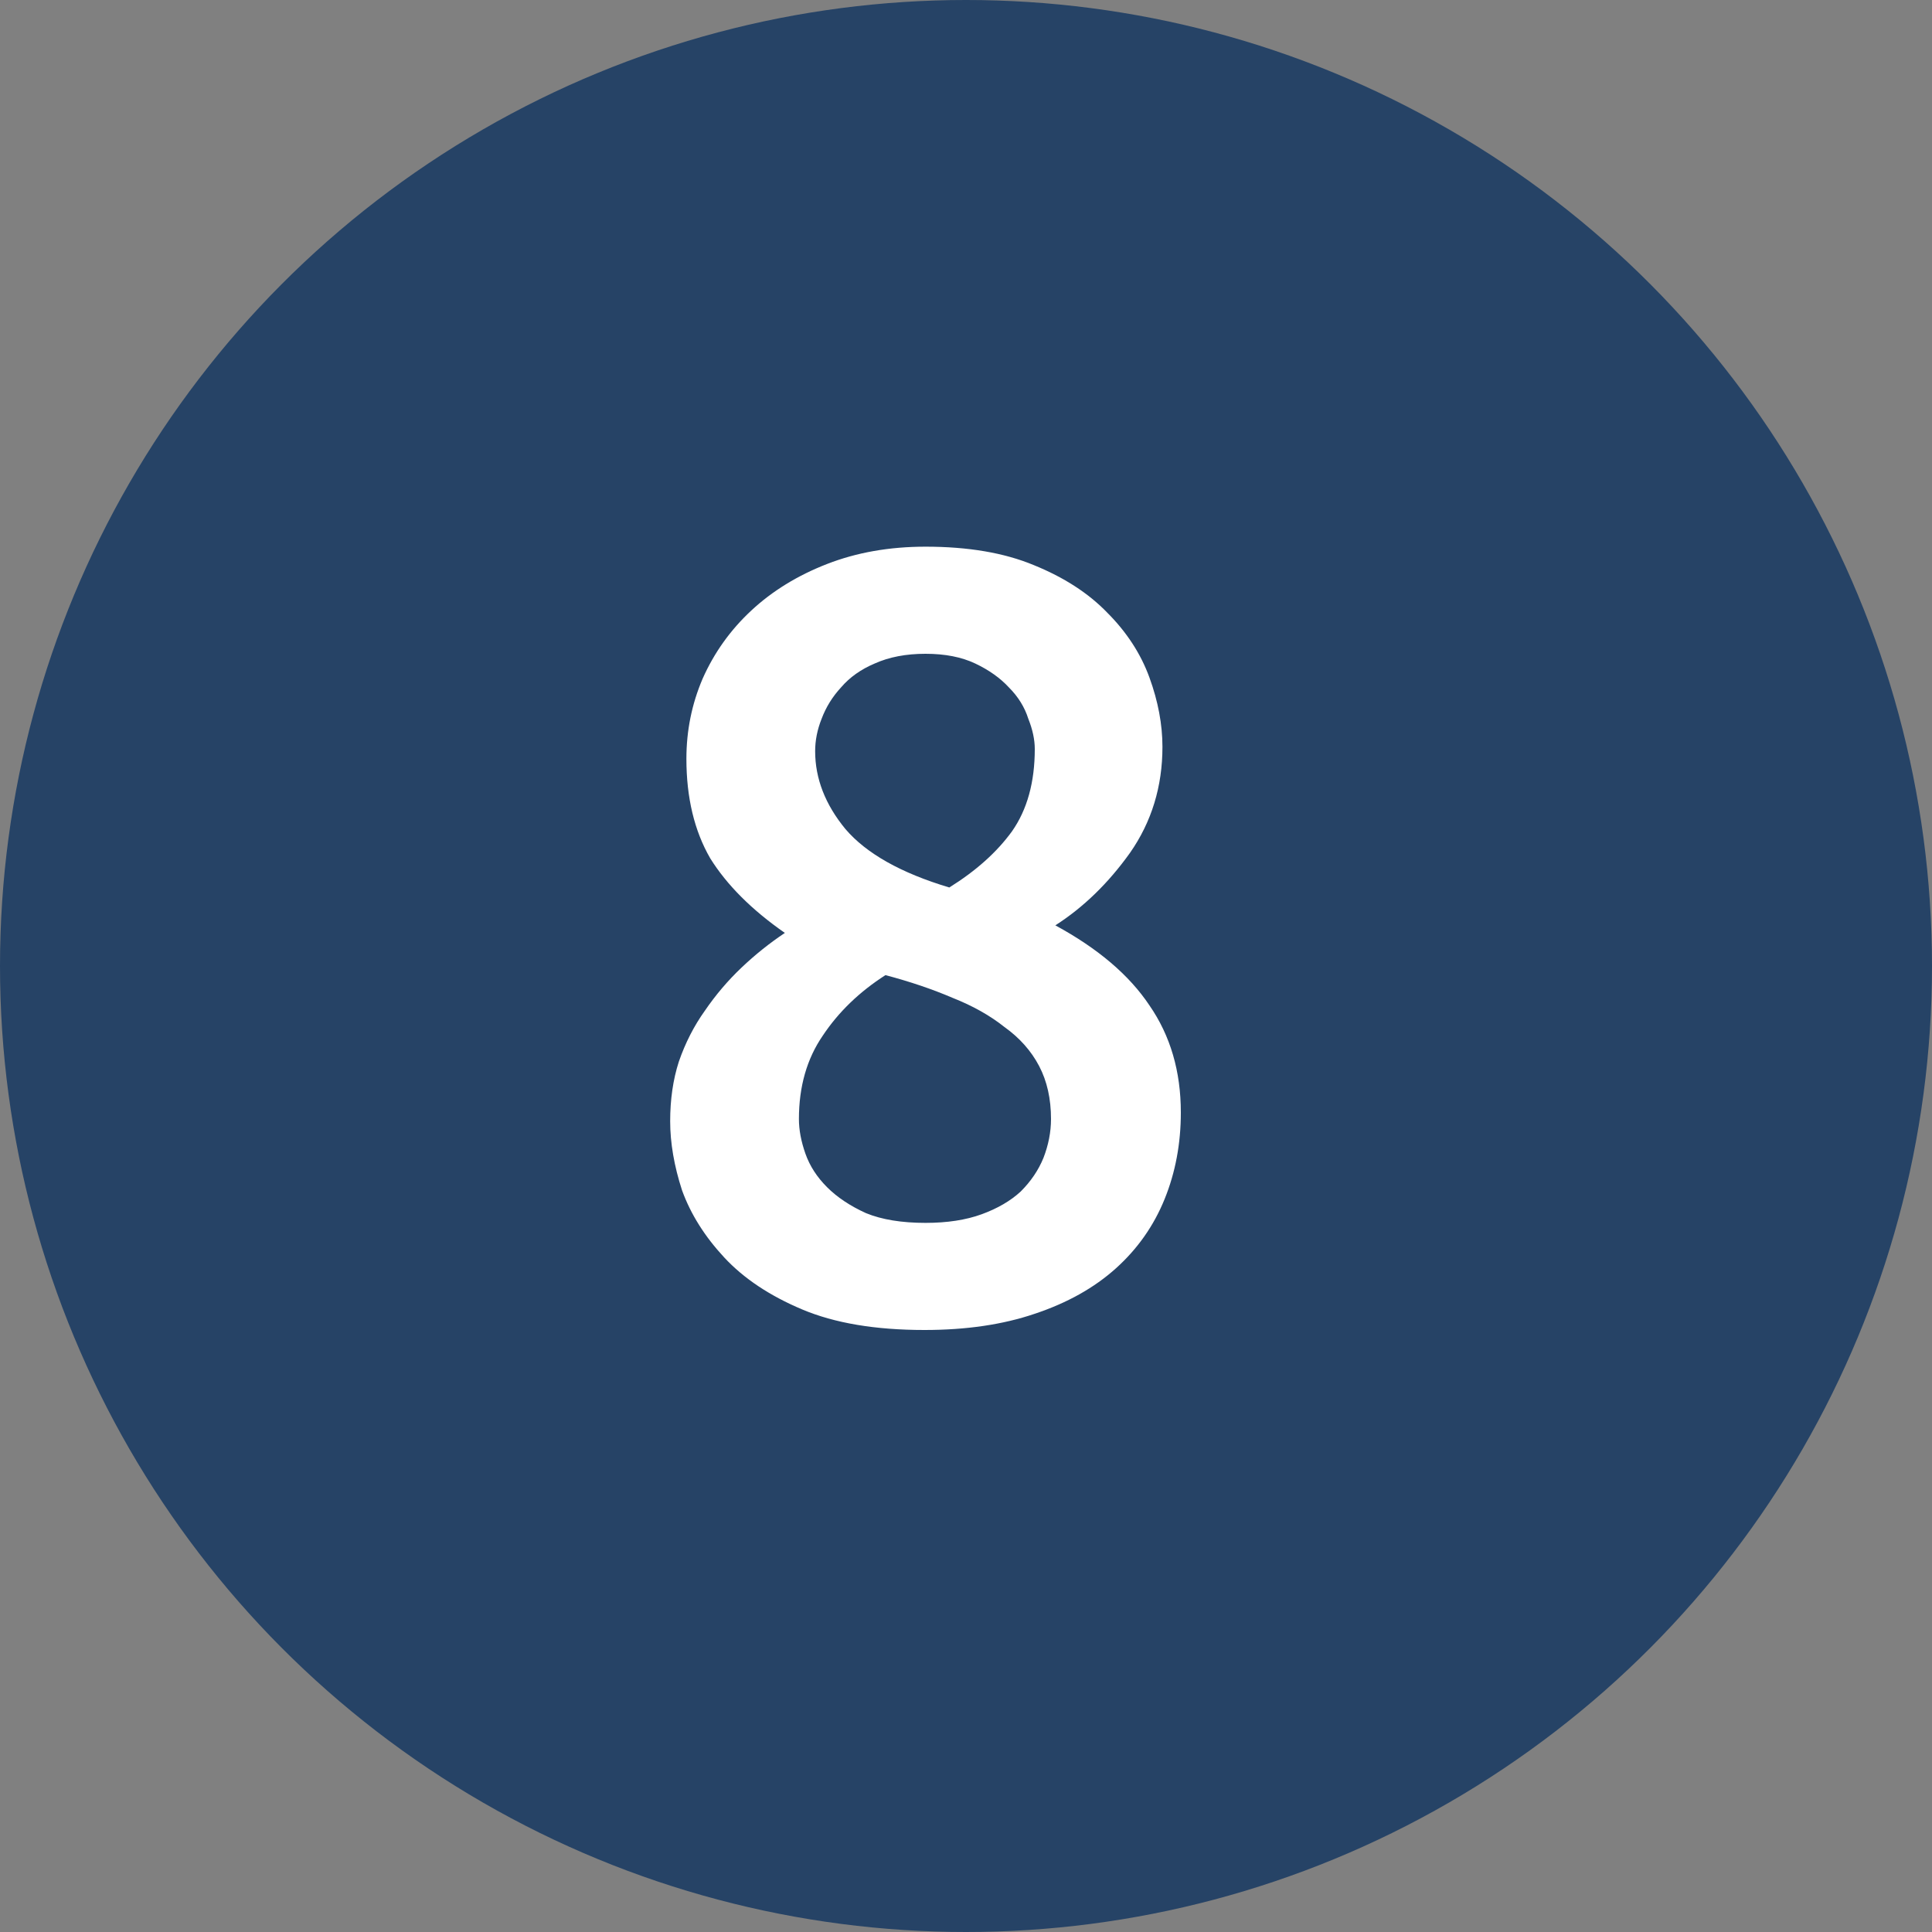 <svg width="25" height="25" viewBox="0 0 25 25" fill="none" xmlns="http://www.w3.org/2000/svg">
<rect x="0" y="0" width="25" height="25" fill="#808080" stroke="none"/>
<circle cx="12.5" cy="12.5" r="12.5" fill="#264366"/>
<path d="M15.28 14.396C15.28 14.797 15.21 15.171 15.07 15.516C14.93 15.861 14.72 16.16 14.44 16.412C14.16 16.664 13.81 16.86 13.39 17C12.979 17.14 12.503 17.21 11.962 17.21C11.327 17.21 10.8 17.121 10.38 16.944C9.96 16.767 9.624 16.543 9.372 16.272C9.12 16.001 8.938 15.712 8.826 15.404C8.723 15.087 8.672 14.788 8.672 14.508C8.672 14.228 8.709 13.971 8.784 13.738C8.868 13.495 8.98 13.276 9.12 13.08C9.26 12.875 9.419 12.688 9.596 12.52C9.773 12.352 9.96 12.203 10.156 12.072C9.727 11.773 9.405 11.451 9.19 11.106C8.985 10.751 8.882 10.322 8.882 9.818C8.882 9.454 8.952 9.109 9.092 8.782C9.241 8.446 9.451 8.152 9.722 7.9C9.993 7.648 10.319 7.447 10.702 7.298C11.085 7.149 11.509 7.074 11.976 7.074C12.527 7.074 12.993 7.153 13.376 7.312C13.768 7.471 14.085 7.676 14.328 7.928C14.58 8.18 14.762 8.46 14.874 8.768C14.986 9.076 15.042 9.375 15.042 9.664C15.042 10.177 14.902 10.635 14.622 11.036C14.342 11.428 14.02 11.741 13.656 11.974C14.207 12.273 14.613 12.618 14.874 13.01C15.145 13.402 15.28 13.864 15.28 14.396ZM10.338 14.48C10.338 14.62 10.366 14.769 10.422 14.928C10.478 15.087 10.571 15.231 10.702 15.362C10.833 15.493 11.001 15.605 11.206 15.698C11.411 15.782 11.668 15.824 11.976 15.824C12.256 15.824 12.499 15.787 12.704 15.712C12.909 15.637 13.077 15.539 13.208 15.418C13.339 15.287 13.437 15.143 13.502 14.984C13.567 14.816 13.6 14.648 13.6 14.48C13.6 14.219 13.549 13.99 13.446 13.794C13.343 13.598 13.194 13.43 12.998 13.29C12.811 13.141 12.587 13.015 12.326 12.912C12.065 12.8 11.775 12.702 11.458 12.618C11.122 12.833 10.851 13.094 10.646 13.402C10.441 13.701 10.338 14.06 10.338 14.48ZM13.39 9.692C13.39 9.571 13.362 9.44 13.306 9.3C13.259 9.151 13.175 9.015 13.054 8.894C12.942 8.773 12.797 8.67 12.62 8.586C12.443 8.502 12.228 8.46 11.976 8.46C11.724 8.46 11.505 8.502 11.318 8.586C11.141 8.661 10.996 8.763 10.884 8.894C10.772 9.015 10.688 9.151 10.632 9.3C10.576 9.44 10.548 9.58 10.548 9.72C10.548 10.075 10.679 10.411 10.94 10.728C11.211 11.045 11.659 11.297 12.284 11.484C12.629 11.269 12.9 11.027 13.096 10.756C13.292 10.476 13.39 10.121 13.39 9.692Z" fill="white"/>
</svg>

